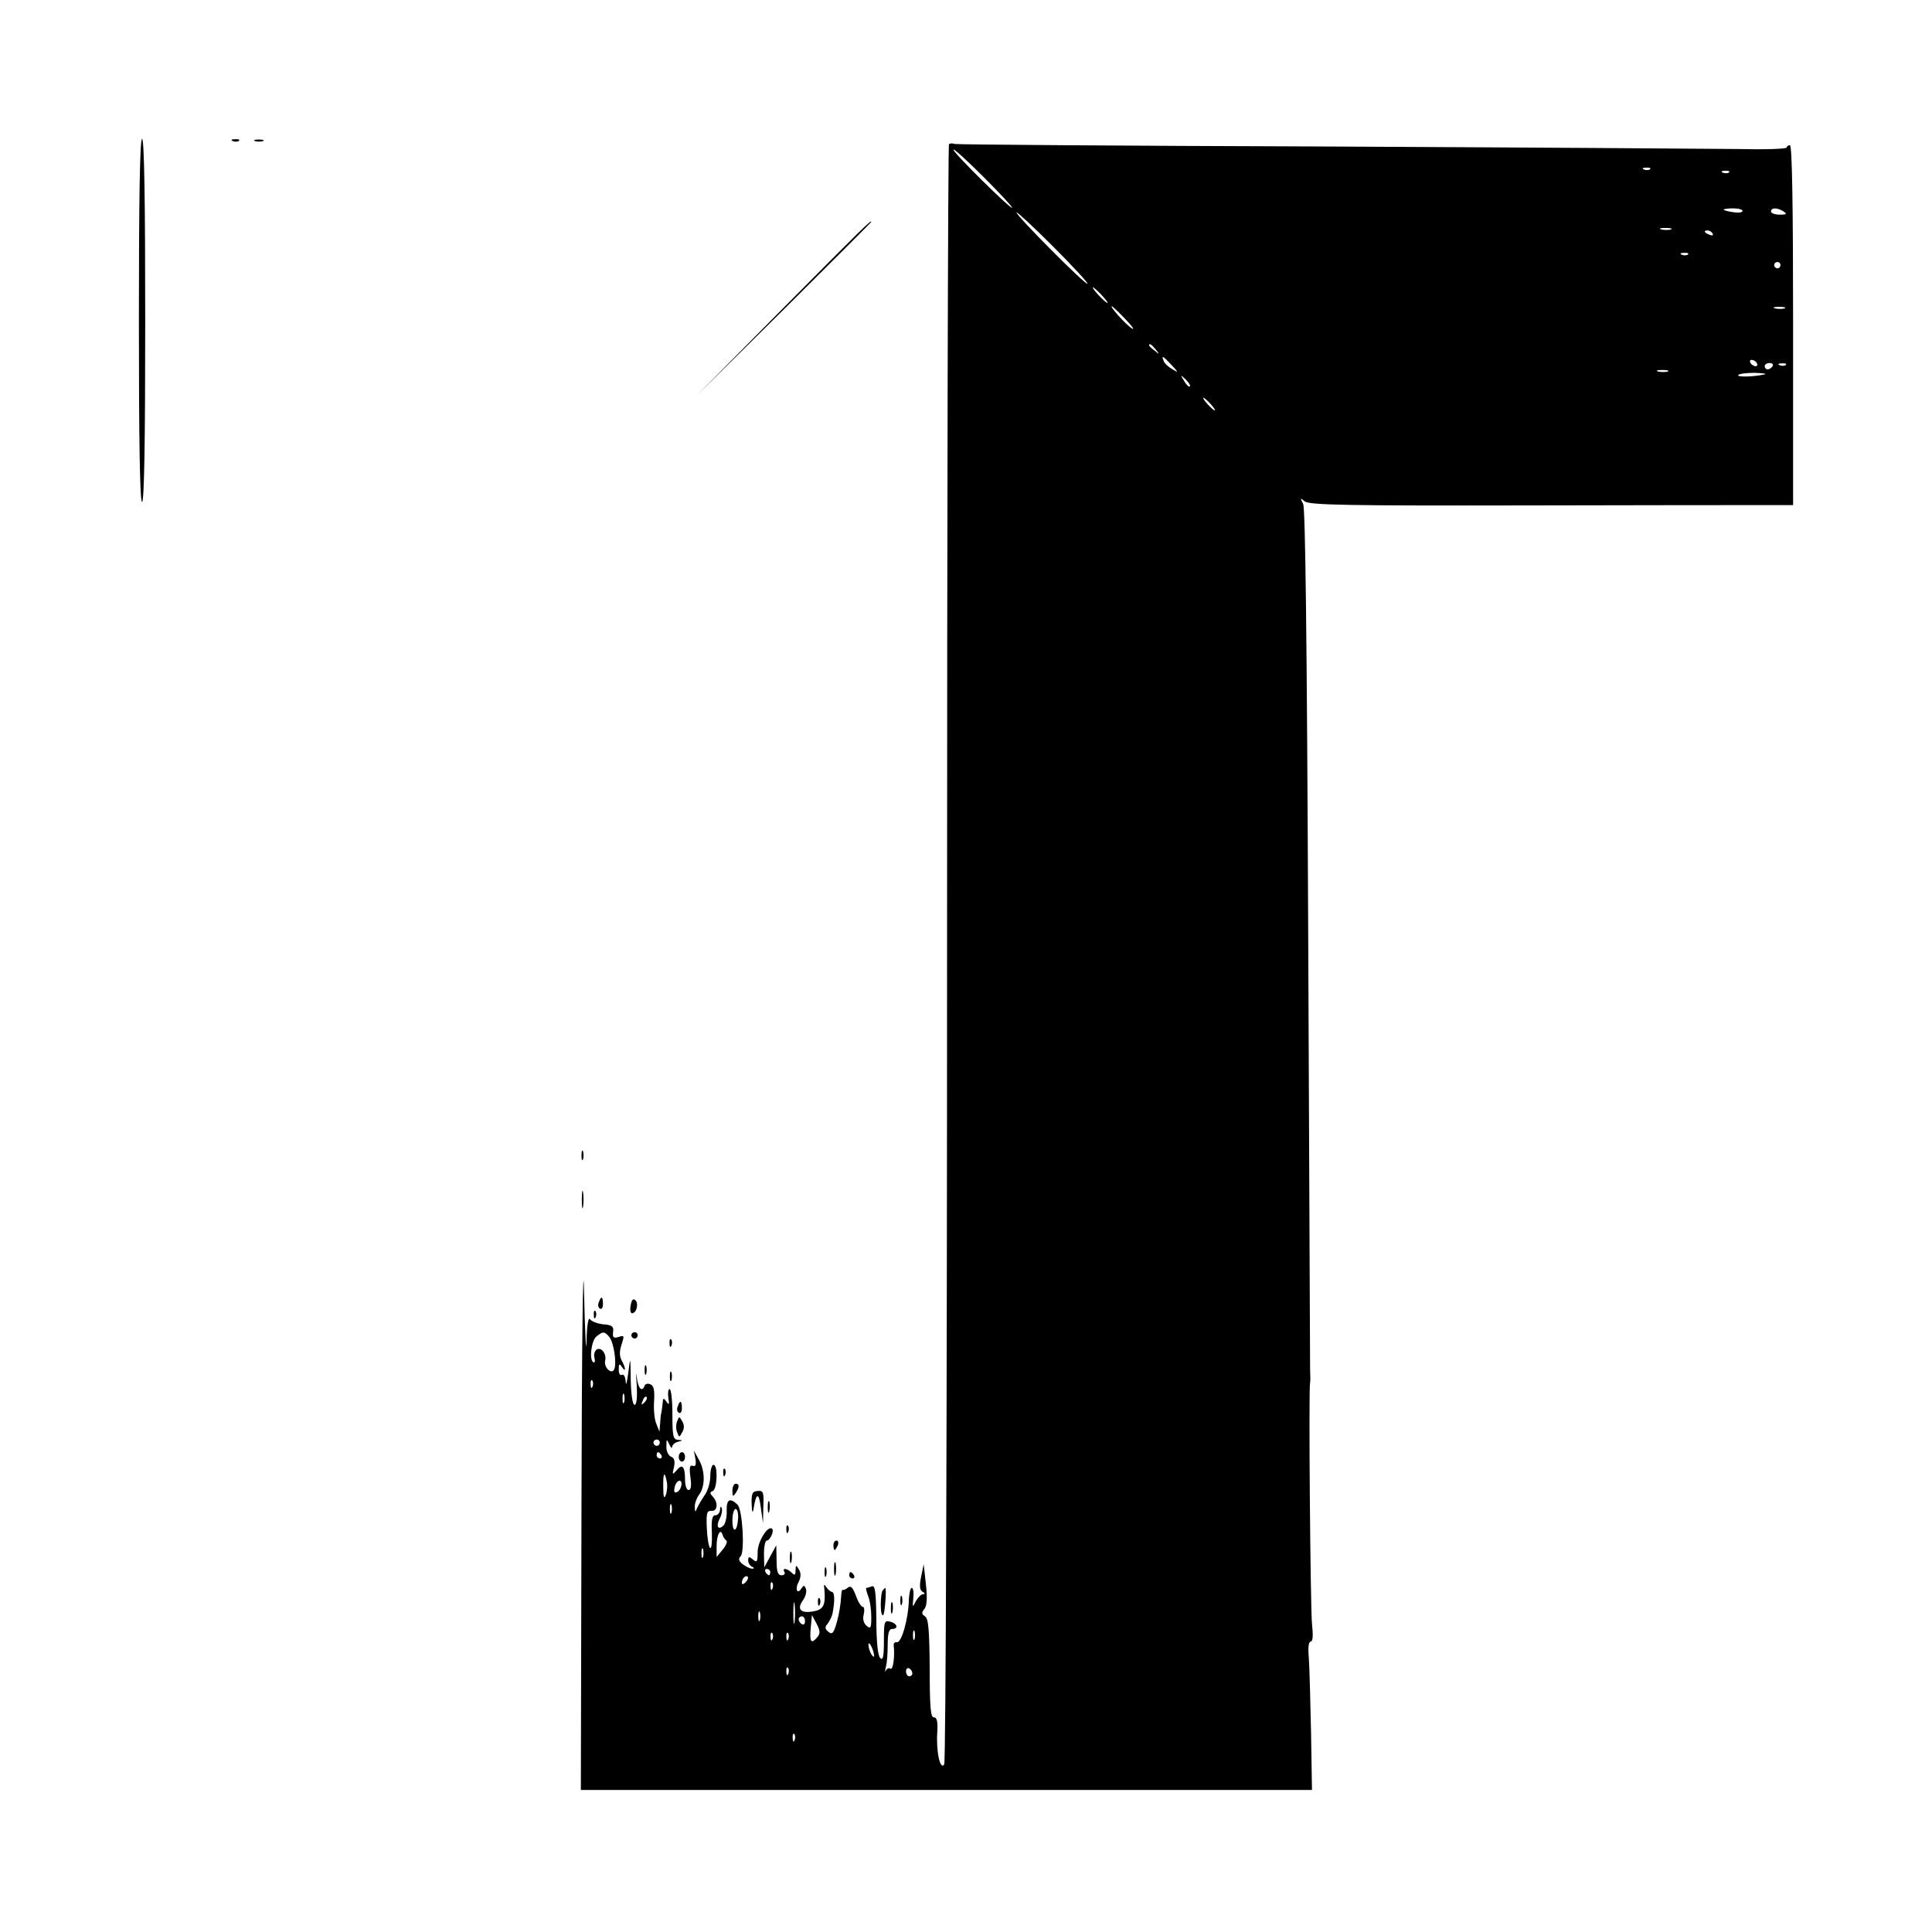 <?xml version="1.0" standalone="no"?>
<!DOCTYPE svg PUBLIC "-//W3C//DTD SVG 20010904//EN"
 "http://www.w3.org/TR/2001/REC-SVG-20010904/DTD/svg10.dtd">
<svg version="1.0" xmlns="http://www.w3.org/2000/svg"
 width="612pt" height="612pt" viewBox="0 0 612 612"
 preserveAspectRatio="xMidYMid meet">
<g transform="translate(0,612) scale(0.1,-0.1)"
fill="#000000" stroke="none">
<path d="M440 5105 c0 -377 3 -575 10 -575 7 0 10 198 10 575 0 377 -3 575
-10 575 -7 0 -10 -198 -10 -575z"/>
<path d="M738 5673 c7 -3 16 -2 19 1 4 3 -2 6 -13 5 -11 0 -14 -3 -6 -6z"/>
<path d="M808 5673 c6 -2 18 -2 25 0 6 3 1 5 -13 5 -14 0 -19 -2 -12 -5z"/>
<path d="M3006 5663 c-3 -4 -6 -1156 -6 -2562 0 -1445 -4 -2562 -9 -2570 -13
-20 -26 41 -22 102 2 34 -1 47 -11 47 -10 0 -13 32 -13 156 -1 122 -4 157 -15
164 -11 7 -11 12 -2 23 8 10 10 34 5 78 l-7 64 -8 -39 c-6 -29 -5 -42 4 -48 8
-4 9 -8 2 -8 -6 0 -16 -10 -23 -22 -10 -21 -11 -21 -8 9 2 18 0 33 -5 33 -4 0
-8 -17 -9 -37 -1 -59 -23 -138 -38 -135 -6 1 -11 -3 -10 -10 4 -34 -2 -79 -10
-74 -5 4 -12 0 -15 -6 -3 -7 -3 -2 0 11 4 13 6 46 6 73 0 34 4 48 14 48 21 0
17 17 -6 23 -19 5 -20 0 -20 -61 0 -51 -3 -63 -12 -54 -7 7 -12 51 -12 122 -1
87 -4 109 -14 105 -8 -3 -15 -5 -18 -5 -2 0 1 -12 6 -26 6 -14 10 -44 10 -66
0 -35 -2 -39 -15 -28 -9 8 -13 21 -9 36 3 13 2 24 -3 24 -5 0 -15 16 -22 36
-10 26 -16 32 -25 25 -7 -6 -15 -9 -17 -7 -2 2 -4 -10 -5 -27 -1 -18 -6 -51
-13 -75 -10 -36 -15 -41 -27 -31 -11 9 -12 15 -2 26 6 8 13 22 15 31 8 41 7
67 -1 69 -5 1 -13 7 -18 15 -7 10 -9 10 -7 -2 5 -53 -1 -68 -33 -74 -41 -8
-55 6 -35 34 9 12 13 29 10 37 -5 12 -7 12 -14 2 -13 -22 -22 -3 -9 20 7 15 8
27 1 39 -10 16 -10 15 -11 -3 0 -15 -3 -16 -12 -7 -15 15 -32 16 -23 2 3 -5
-1 -10 -9 -10 -12 0 -16 11 -16 48 l-1 47 -19 -35 -19 -35 -1 43 c0 23 4 42 9
42 10 0 24 30 17 37 -13 13 -46 -40 -46 -73 0 -31 -2 -35 -15 -24 -12 10 -15
10 -15 -3 0 -8 6 -18 13 -20 6 -3 7 -6 1 -6 -5 -1 -19 5 -30 13 -14 11 -16 18
-8 26 14 14 6 150 -10 164 -24 23 -35 16 -34 -19 1 -20 -4 -41 -10 -47 -17
-17 -25 -3 -12 22 6 11 9 26 6 33 -2 7 -5 4 -5 -5 -1 -10 -7 -18 -15 -18 -10
0 -13 -14 -11 -56 1 -30 -1 -52 -6 -47 -4 4 -9 33 -10 63 -2 46 0 55 14 54 20
-2 23 26 5 45 -10 11 -10 14 0 18 14 6 17 83 2 83 -5 0 -10 -16 -10 -36 0 -20
-8 -48 -19 -62 -10 -15 -21 -34 -24 -42 -4 -11 -6 -9 -6 6 -1 11 6 29 14 40
19 25 19 75 -1 110 l-16 29 5 -27 c3 -18 0 -25 -9 -21 -9 3 -11 -6 -7 -36 4
-27 2 -41 -6 -41 -6 0 -11 15 -11 33 0 42 -9 52 -27 29 -13 -15 -14 -14 -8 11
4 19 1 29 -10 33 -8 4 -15 18 -14 33 0 23 1 24 9 6 5 -11 9 -15 9 -8 1 6 9 14
19 16 16 4 16 5 0 6 -16 1 -18 12 -18 81 0 44 -4 80 -9 80 -4 0 -6 -12 -4 -27
4 -22 2 -25 -6 -13 -9 13 -11 12 -12 -5 -1 -11 -3 -24 -4 -30 -2 -5 -3 -21 -4
-35 l-2 -25 -10 25 c-6 14 -9 46 -7 72 2 35 -1 49 -12 53 -8 4 -16 1 -18 -4
-8 -23 -21 -9 -25 27 -2 20 -3 9 0 -25 2 -39 0 -63 -7 -63 -6 0 -11 32 -12 78
-1 77 -1 77 -8 22 -4 -30 -7 -42 -8 -27 -1 16 -6 25 -12 22 -6 -3 -10 4 -10
17 0 18 2 20 10 8 13 -20 13 -4 -1 21 -7 14 -7 29 0 50 9 28 9 30 -9 24 -16
-5 -20 -2 -18 15 3 18 -3 23 -31 25 -18 2 -37 9 -42 16 -5 9 -10 -19 -11 -71
-1 -47 -5 25 -8 160 -3 135 -7 -166 -8 -667 l-2 -913 1158 0 1158 0 -3 183
c-2 100 -5 206 -7 235 -3 32 -1 52 6 52 7 0 8 20 4 57 -5 49 -11 748 -6 763 1
3 1 23 0 45 0 22 -3 643 -6 1379 -4 941 -9 1346 -16 1360 -10 19 -10 20 5 8
13 -12 139 -14 694 -13 373 1 717 1 766 1 l87 0 0 570 c0 373 -3 570 -10 570
-5 0 -10 -3 -10 -7 0 -5 -71 -7 -157 -5 -87 1 -678 5 -1313 8 -635 2 -1160 6
-1167 8 -6 3 -14 2 -17 -1z m200 -201 c-5 -5 -186 174 -186 184 0 5 43 -34 95
-86 52 -52 93 -96 91 -98z m2021 122 c-3 -3 -12 -4 -19 -1 -8 3 -5 6 6 6 11 1
17 -2 13 -5z m250 -10 c-3 -3 -12 -4 -19 -1 -8 3 -5 6 6 6 11 1 17 -2 13 -5z
m43 -122 c0 -5 -13 -7 -30 -4 -16 2 -30 6 -30 8 0 2 14 4 30 4 17 0 30 -4 30
-8z m130 -2 c12 -8 9 -10 -12 -10 -16 0 -28 5 -28 10 0 13 20 13 40 0z m-2205
-229 c-6 -5 -225 215 -225 226 0 4 52 -44 115 -107 63 -63 112 -116 110 -119z
m1848 172 c-7 -2 -21 -2 -30 0 -10 3 -4 5 12 5 17 0 24 -2 18 -5z m132 -13 c3
-6 -1 -7 -9 -4 -18 7 -21 14 -7 14 6 0 13 -4 16 -10z m-78 -66 c-3 -3 -12 -4
-19 -1 -8 3 -5 6 6 6 11 1 17 -2 13 -5z m293 -34 c0 -5 -4 -10 -10 -10 -5 0
-10 5 -10 10 0 6 5 10 10 10 6 0 10 -4 10 -10z m-2150 -95 c13 -14 21 -25 18
-25 -2 0 -15 11 -28 25 -13 14 -21 25 -18 25 2 0 15 -11 28 -25z m75 -76 c22
-23 31 -36 20 -29 -19 12 -71 70 -63 70 2 0 22 -19 43 -41z m2088 34 c-7 -2
-21 -2 -30 0 -10 3 -4 5 12 5 17 0 24 -2 18 -5z m-1992 -130 c13 -16 12 -17
-3 -4 -10 7 -18 15 -18 17 0 8 8 3 21 -13z m50 -49 c23 -25 23 -26 2 -13 -13
7 -25 19 -27 26 -8 19 -2 16 25 -13z m1854 6 c3 -5 2 -10 -4 -10 -5 0 -13 5
-16 10 -3 6 -2 10 4 10 5 0 13 -4 16 -10z m50 -10 c-3 -5 -10 -10 -16 -10 -5
0 -9 5 -9 10 0 6 7 10 16 10 8 0 12 -4 9 -10z m42 4 c-3 -3 -12 -4 -19 -1 -8
3 -5 6 6 6 11 1 17 -2 13 -5z m-374 -21 c-7 -2 -21 -2 -30 0 -10 3 -4 5 12 5
17 0 24 -2 18 -5z m307 -9 c-37 -8 -88 -9 -84 -2 3 4 26 7 52 7 26 -1 40 -3
32 -5z m-1821 -38 c-3 -3 -11 5 -18 17 -13 21 -12 21 5 5 10 -10 16 -20 13
-22z m66 -56 c10 -11 16 -20 13 -20 -3 0 -13 9 -23 20 -10 11 -16 20 -13 20 3
0 13 -9 23 -20z m-1905 -2955 c14 -17 24 -81 16 -102 -8 -19 -34 5 -29 27 5
21 -12 44 -27 35 -6 -4 -10 -16 -7 -26 3 -11 1 -17 -4 -14 -13 9 -6 69 11 82
20 16 25 16 40 -2z m-53 -157 c-3 -8 -6 -5 -6 6 -1 11 2 17 5 13 3 -3 4 -12 1
-19z m100 -50 c-3 -7 -5 -2 -5 12 0 14 2 19 5 13 2 -7 2 -19 0 -25z m64 -1
c-10 -9 -11 -8 -5 6 3 10 9 15 12 12 3 -3 0 -11 -7 -18z m49 -127 c0 -5 -4
-10 -10 -10 -5 0 -10 5 -10 10 0 6 5 10 10 10 6 0 10 -4 10 -10z m5 -40 c3 -5
1 -10 -4 -10 -6 0 -11 5 -11 10 0 6 2 10 4 10 3 0 8 -4 11 -10z m17 -83 c3
-13 1 -32 -3 -43 -5 -13 -8 -7 -8 24 -1 46 4 55 11 19z m46 -14 c-2 -9 -8 -18
-15 -20 -7 -3 -9 3 -6 16 6 25 26 28 21 4z m-31 -85 c-3 -7 -5 -2 -5 12 0 14
2 19 5 13 2 -7 2 -19 0 -25z m211 -19 c-3 -43 -18 -47 -18 -5 0 20 5 36 10 36
6 0 9 -14 8 -31z m-37 -69 c4 -3 -1 -16 -12 -29 l-19 -23 0 34 c0 36 12 59 19
36 2 -7 7 -15 12 -18z m-74 -52 c-3 -7 -5 -2 -5 12 0 14 2 19 5 13 2 -7 2 -19
0 -25z m213 -48 c0 -5 -2 -10 -4 -10 -3 0 -8 5 -11 10 -3 6 -1 10 4 10 6 0 11
-4 11 -10z m-78 -32 c-7 -7 -12 -8 -12 -2 0 14 12 26 19 19 2 -3 -1 -11 -7
-17z m85 -20 c-3 -8 -6 -5 -6 6 -1 11 2 17 5 13 3 -3 4 -12 1 -19z m70 -105
c-2 -16 -4 -3 -4 27 0 30 2 43 4 28 2 -16 2 -40 0 -55z m-110 5 c-3 -7 -5 -2
-5 12 0 14 2 19 5 13 2 -7 2 -19 0 -25z m143 -4 c0 -8 -4 -12 -10 -9 -5 3 -10
10 -10 16 0 5 5 9 10 9 6 0 10 -7 10 -16z m39 -50 c-19 -23 -25 -16 -21 28 l4
42 15 -28 c11 -21 12 -30 2 -42z m308 -6 c-3 -7 -5 -2 -5 12 0 14 2 19 5 13 2
-7 2 -19 0 -25z m-450 0 c-3 -8 -6 -5 -6 6 -1 11 2 17 5 13 3 -3 4 -12 1 -19z
m50 0 c-3 -8 -6 -5 -6 6 -1 11 2 17 5 13 3 -3 4 -12 1 -19z m272 -53 c0 -5 -4
-3 -9 5 -5 8 -9 22 -9 30 0 16 17 -16 18 -35z m-272 -57 c-3 -8 -6 -5 -6 6 -1
11 2 17 5 13 3 -3 4 -12 1 -19z m393 1 c0 -5 -4 -9 -10 -9 -5 0 -10 7 -10 16
0 8 5 12 10 9 6 -3 10 -10 10 -16z m-373 -211 c-3 -8 -6 -5 -6 6 -1 11 2 17 5
13 3 -3 4 -12 1 -19z"/>
<path d="M2480 5143 l-275 -278 278 275 c152 151 277 276 277 277 0 8 -25 -17
-280 -274z"/>
<path d="M1842 2460 c0 -14 2 -19 5 -12 2 6 2 18 0 25 -3 6 -5 1 -5 -13z"/>
<path d="M1843 2320 c0 -25 2 -35 4 -22 2 12 2 32 0 45 -2 12 -4 2 -4 -23z"/>
<path d="M1897 1995 c-4 -8 -2 -17 3 -20 6 -4 10 3 10 14 0 25 -6 27 -13 6z"/>
<path d="M1998 1986 c-3 -14 -1 -26 4 -26 14 0 22 30 11 41 -7 7 -12 2 -15
-15z"/>
<path d="M1881 1954 c0 -11 3 -14 6 -6 3 7 2 16 -1 19 -3 4 -6 -2 -5 -13z"/>
<path d="M2000 1890 c0 -5 5 -10 10 -10 6 0 10 5 10 10 0 6 -4 10 -10 10 -5 0
-10 -4 -10 -10z"/>
<path d="M2121 1864 c0 -11 3 -14 6 -6 3 7 2 16 -1 19 -3 4 -6 -2 -5 -13z"/>
<path d="M2042 1780 c0 -14 2 -19 5 -12 2 6 2 18 0 25 -3 6 -5 1 -5 -13z"/>
<path d="M2122 1760 c0 -14 2 -19 5 -12 2 6 2 18 0 25 -3 6 -5 1 -5 -13z"/>
<path d="M2147 1665 c-4 -8 -2 -17 3 -20 6 -4 10 3 10 14 0 25 -6 27 -13 6z"/>
<path d="M2145 1618 c-4 -10 -4 -26 0 -35 6 -17 7 -17 16 0 7 11 7 23 0 35 -9
16 -10 16 -16 0z"/>
<path d="M2150 1505 c0 -8 5 -15 10 -15 6 0 10 7 10 15 0 8 -4 15 -10 15 -5 0
-10 -7 -10 -15z"/>
<path d="M2291 1454 c0 -11 3 -14 6 -6 3 7 2 16 -1 19 -3 4 -6 -2 -5 -13z"/>
<path d="M2320 1398 c0 -19 2 -20 10 -8 13 19 13 30 0 30 -5 0 -10 -10 -10
-22z"/>
<path d="M2381 1355 c1 -25 3 -31 6 -15 8 52 17 54 23 5 l7 -50 1 52 c2 46 0
52 -18 50 -17 -1 -20 -8 -19 -42z"/>
<path d="M2432 1345 c0 -16 2 -22 5 -12 2 9 2 23 0 30 -3 6 -5 -1 -5 -18z"/>
<path d="M2491 1274 c0 -11 3 -14 6 -6 3 7 2 16 -1 19 -3 4 -6 -2 -5 -13z"/>
<path d="M2640 1225 c0 -8 2 -15 4 -15 2 0 6 7 10 15 3 8 1 15 -4 15 -6 0 -10
-7 -10 -15z"/>
<path d="M2502 1185 c0 -16 2 -22 5 -12 2 9 2 23 0 30 -3 6 -5 -1 -5 -18z"/>
<path d="M2642 1150 c0 -19 2 -27 5 -17 2 9 2 25 0 35 -3 9 -5 1 -5 -18z"/>
<path d="M2612 1140 c0 -14 2 -19 5 -12 2 6 2 18 0 25 -3 6 -5 1 -5 -13z"/>
<path d="M2690 1130 c0 -5 5 -10 11 -10 5 0 7 5 4 10 -3 6 -8 10 -11 10 -2 0
-4 -4 -4 -10z"/>
<path d="M2797 1083 c-4 -3 -7 -24 -7 -46 0 -22 3 -37 8 -33 5 6 11 86 6 86 0
0 -4 -3 -7 -7z"/>
<path d="M2852 1050 c0 -14 2 -19 5 -12 2 6 2 18 0 25 -3 6 -5 1 -5 -13z"/>
<path d="M2591 1044 c0 -11 3 -14 6 -6 3 7 2 16 -1 19 -3 4 -6 -2 -5 -13z"/>
<path d="M2822 1025 c0 -16 2 -22 5 -12 2 9 2 23 0 30 -3 6 -5 -1 -5 -18z"/>
</g>
</svg>
